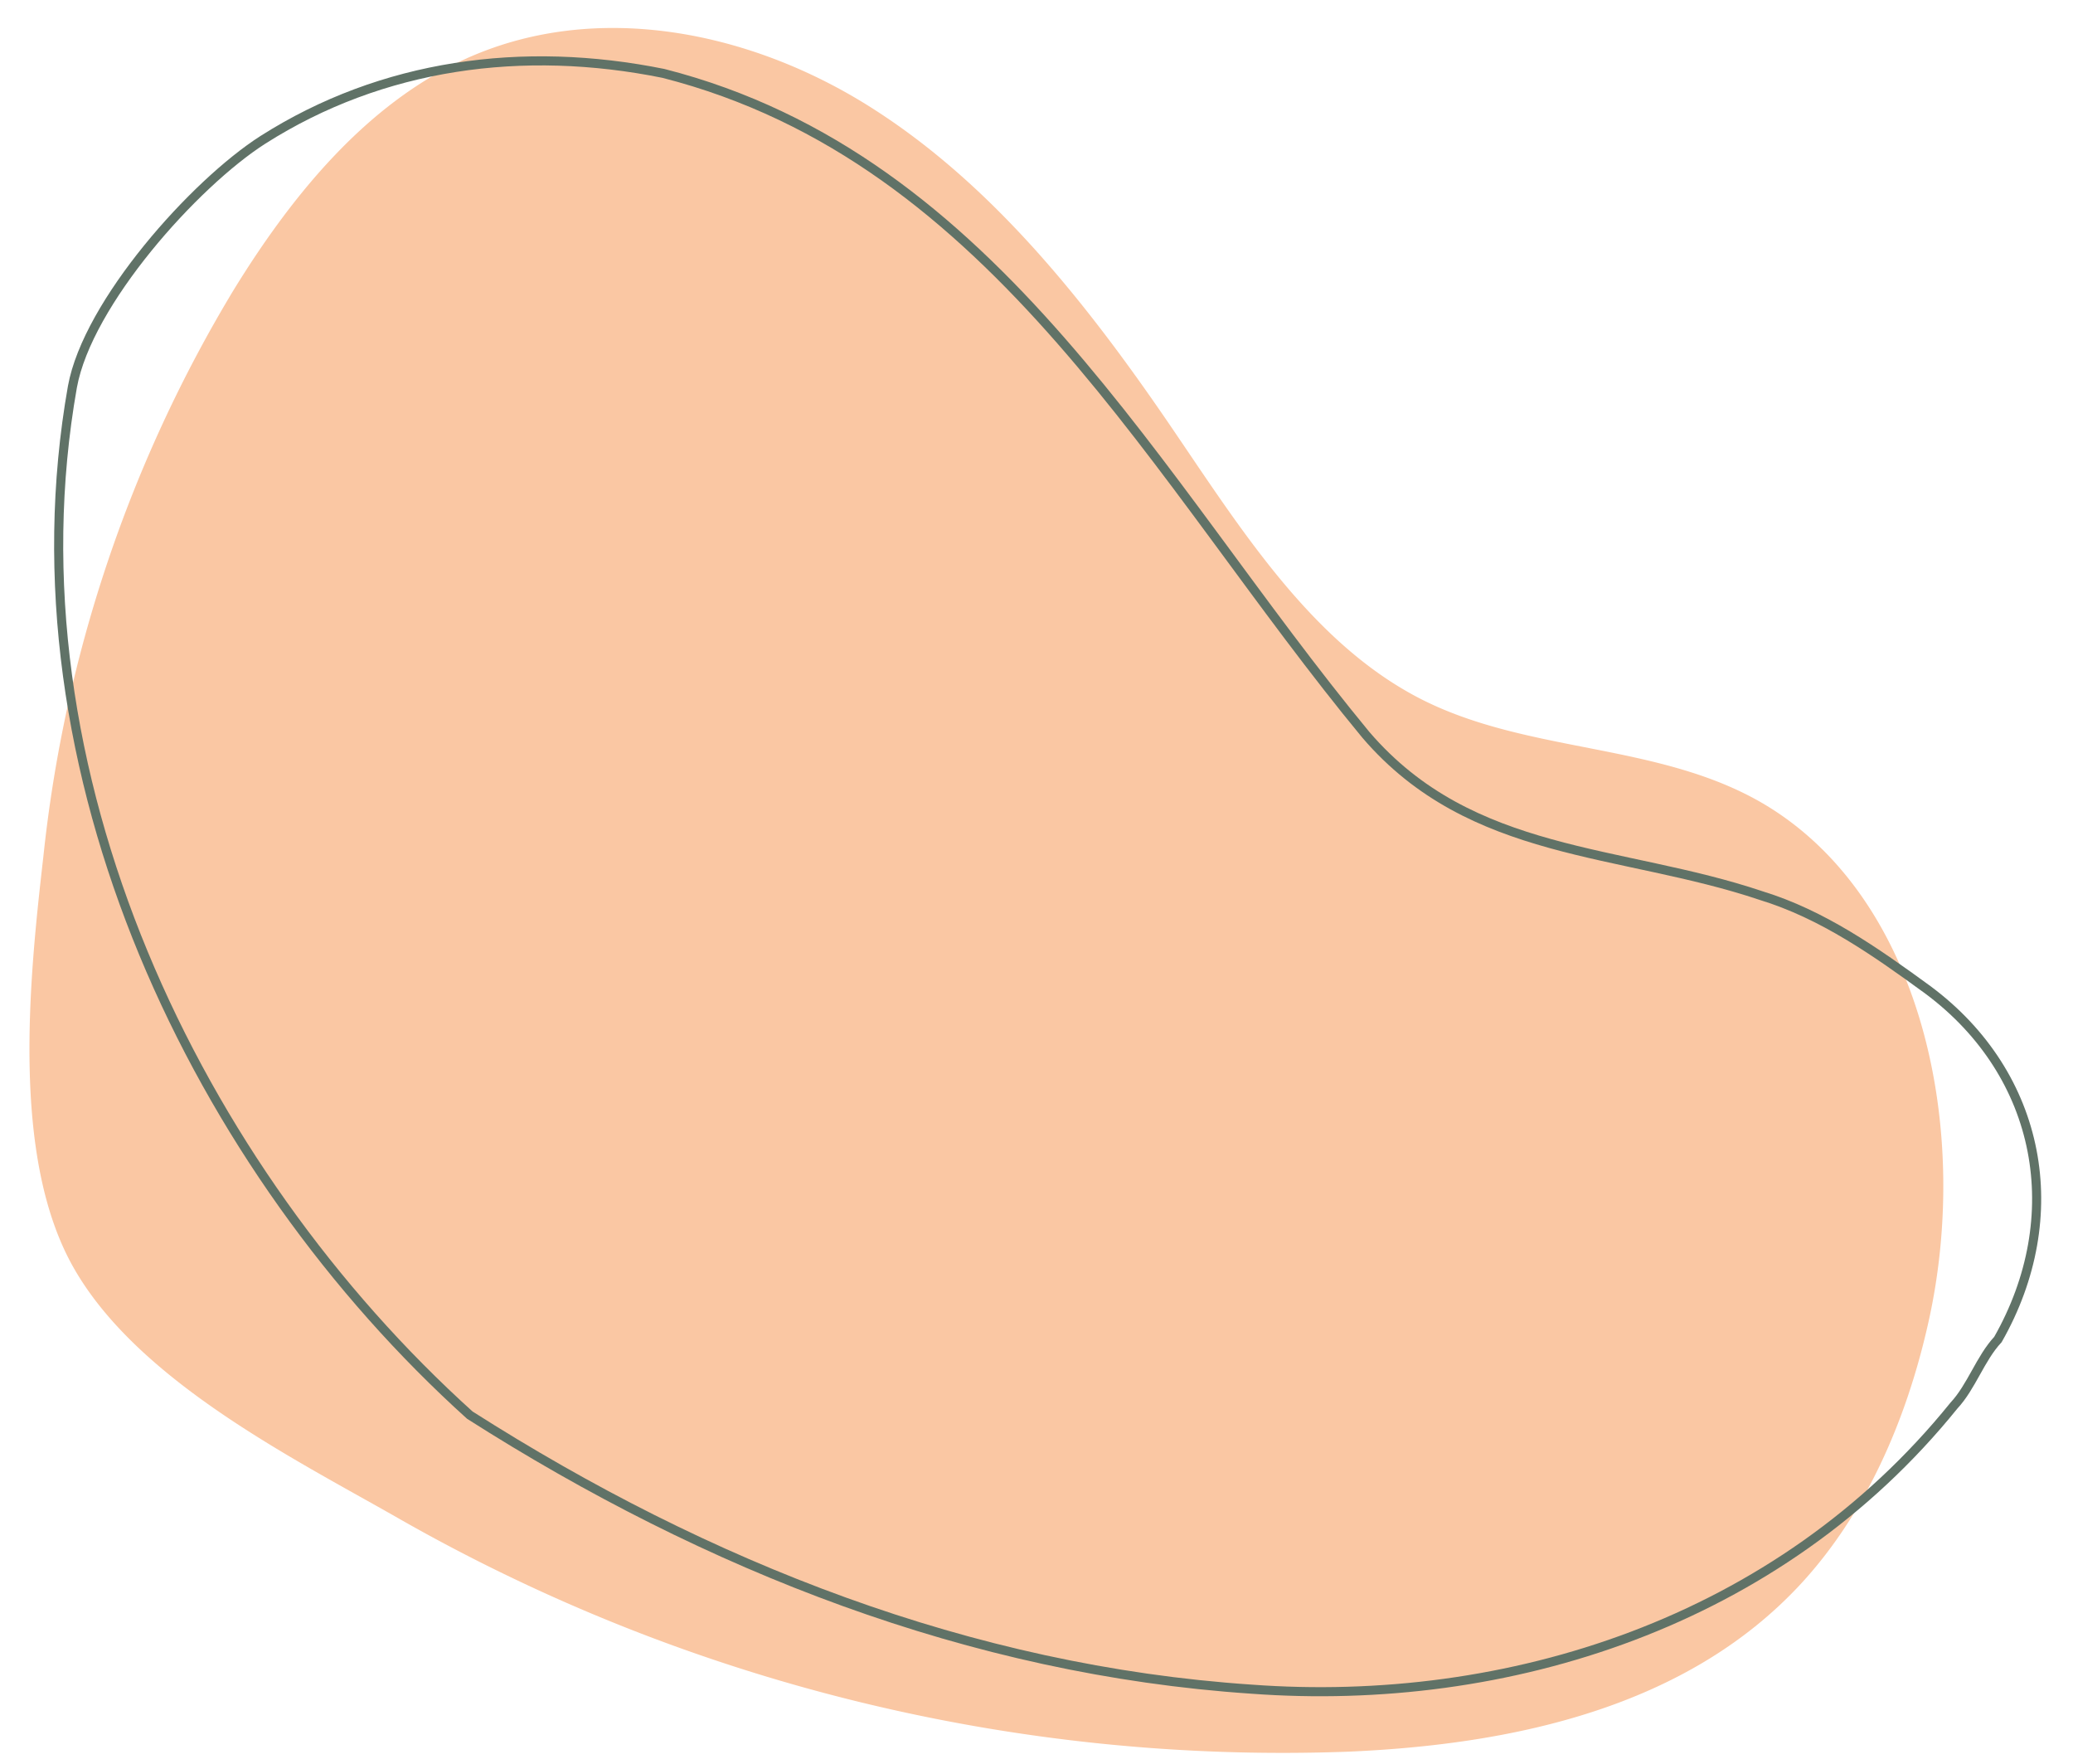 <?xml version="1.0" encoding="UTF-8"?><svg xmlns="http://www.w3.org/2000/svg" xmlns:xlink="http://www.w3.org/1999/xlink" height="126.2" preserveAspectRatio="xMidYMid meet" version="1.0" viewBox="-2.1 -2.0 148.3 126.2" width="148.3" zoomAndPan="magnify"><g data-name="Layer 2"><g data-name="Layer 1"><g id="change1_1"><path d="M14.64,18.7c4.2-6.82,9.49-13.24,16.48-16.45C40.39-2,51.39.14,60.09,5.61s15.43,13.91,21.4,22.64c5.16,7.56,10.27,15.82,18.16,19.8,7.59,3.82,16.7,3.08,24.11,7.27C135.5,62,139,79,135.79,92.87c-1.56,6.83-4.45,13.43-9.06,18.42-8.23,8.9-20.66,11.49-32.33,12a127.58,127.58,0,0,1-68.19-16.8C18.78,102.26,7.7,96.71,3.14,88.63-1.33,80.71,0,68,1,59.29A98.26,98.26,0,0,1,14.64,18.7Z" fill="#fac7a3"/></g><path d="M16.71,8c8.54-5.43,18.6-6.78,28.65-4.75C69.23,9.34,80.54,32.32,95.62,50.57c7.54,8.78,18.22,8.11,28.27,11.49,4.4,1.35,8.17,4,11.94,6.75,8.17,6.09,10,16.22,5,25-1.26,1.35-1.89,3.38-3.15,4.73-12.56,15.55-32,21.63-50.26,20.28-20.1-1.35-38.95-8.79-55.91-19.6-19.48-17.58-33.3-46-28.43-73.55C4.17,19.66,11.81,11.13,16.71,8Z" fill="none" stroke="#607267" stroke-miterlimit="10" stroke-width=".65"/></g></g></svg>